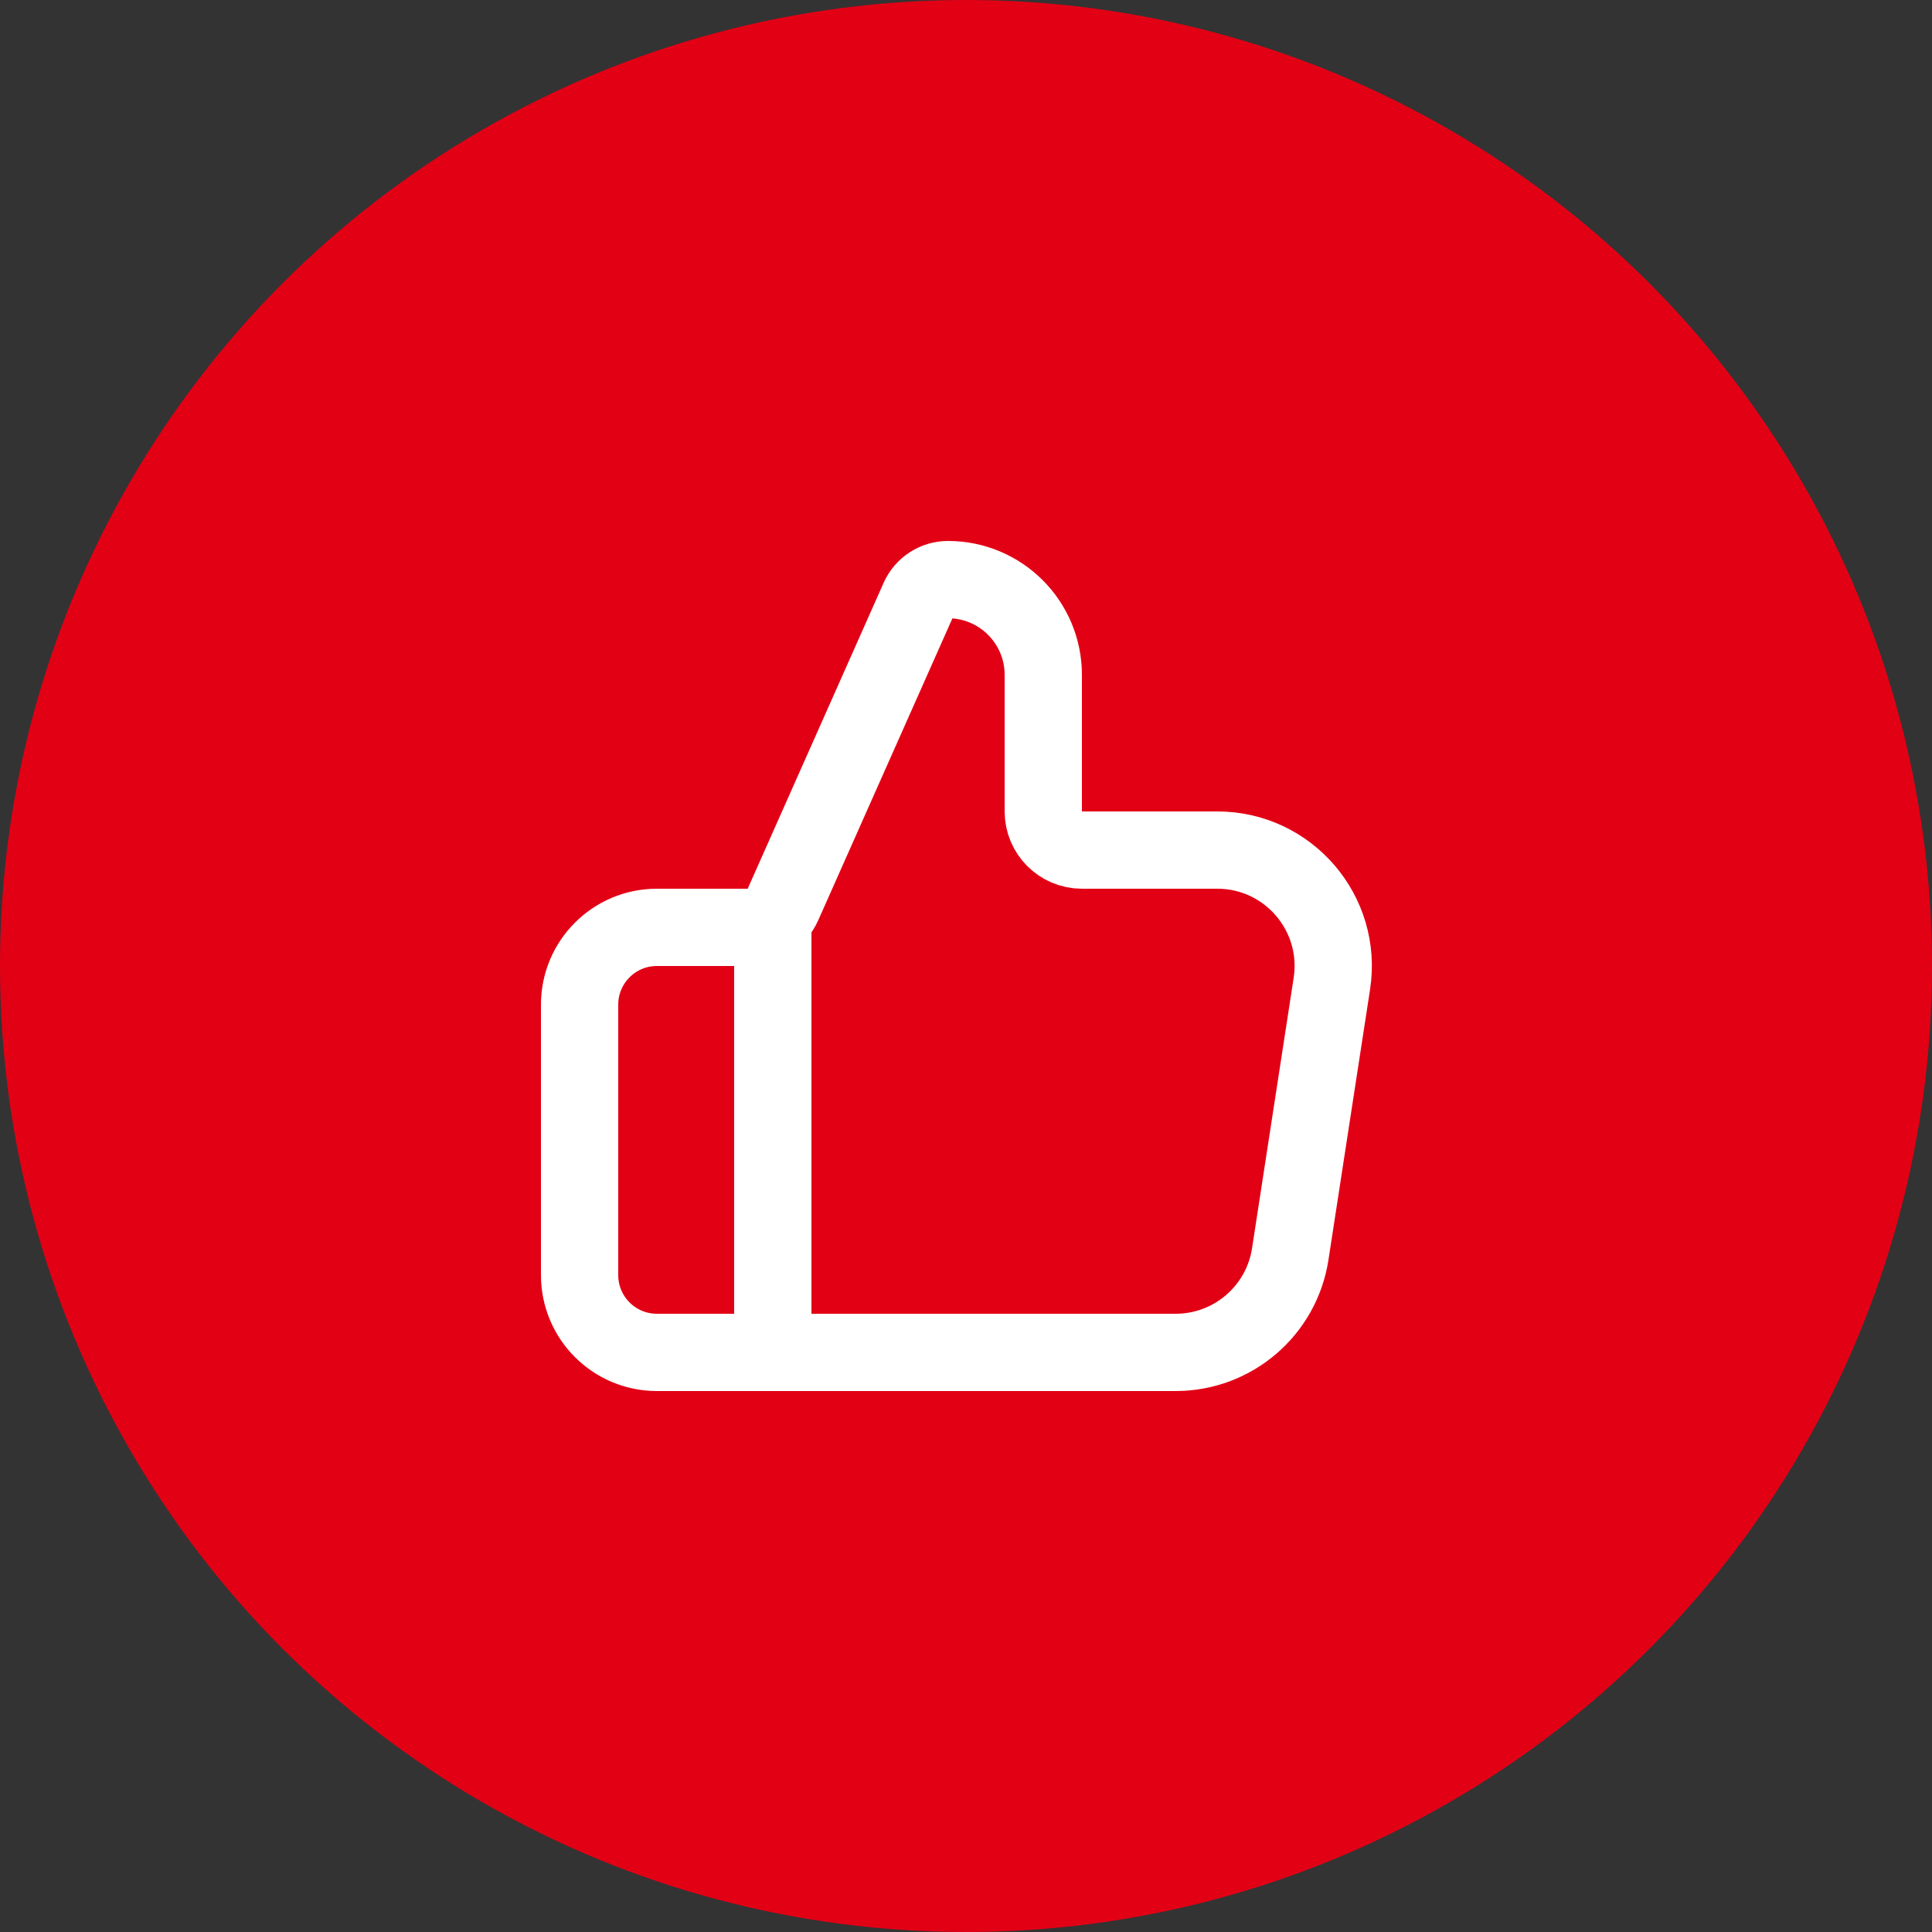 <?xml version="1.0" encoding="UTF-8"?>
<svg xmlns="http://www.w3.org/2000/svg" width="100" height="100" viewBox="0 0 100 100" fill="none">
  <rect x="0" y="0" width="100" height="100" fill="#333333" stroke="none"/>
  <circle cx="50" cy="50" r="50" fill="#E20015"></circle>
  <path d="M40 70V48M30 52V66C30 68.209 31.791 70 34 70H60.852C63.814 70 66.332 67.839 66.783 64.912L68.937 50.912C69.496 47.278 66.684 44 63.006 44H56C54.895 44 54 43.105 54 42V34.932C54 32.208 51.792 30 49.068 30C48.419 30 47.83 30.383 47.566 30.976L40.528 46.812C40.207 47.535 39.491 48 38.7 48H34C31.791 48 30 49.791 30 52Z" stroke="white" stroke-width="4" stroke-linecap="round" stroke-linejoin="round"></path>
</svg>
